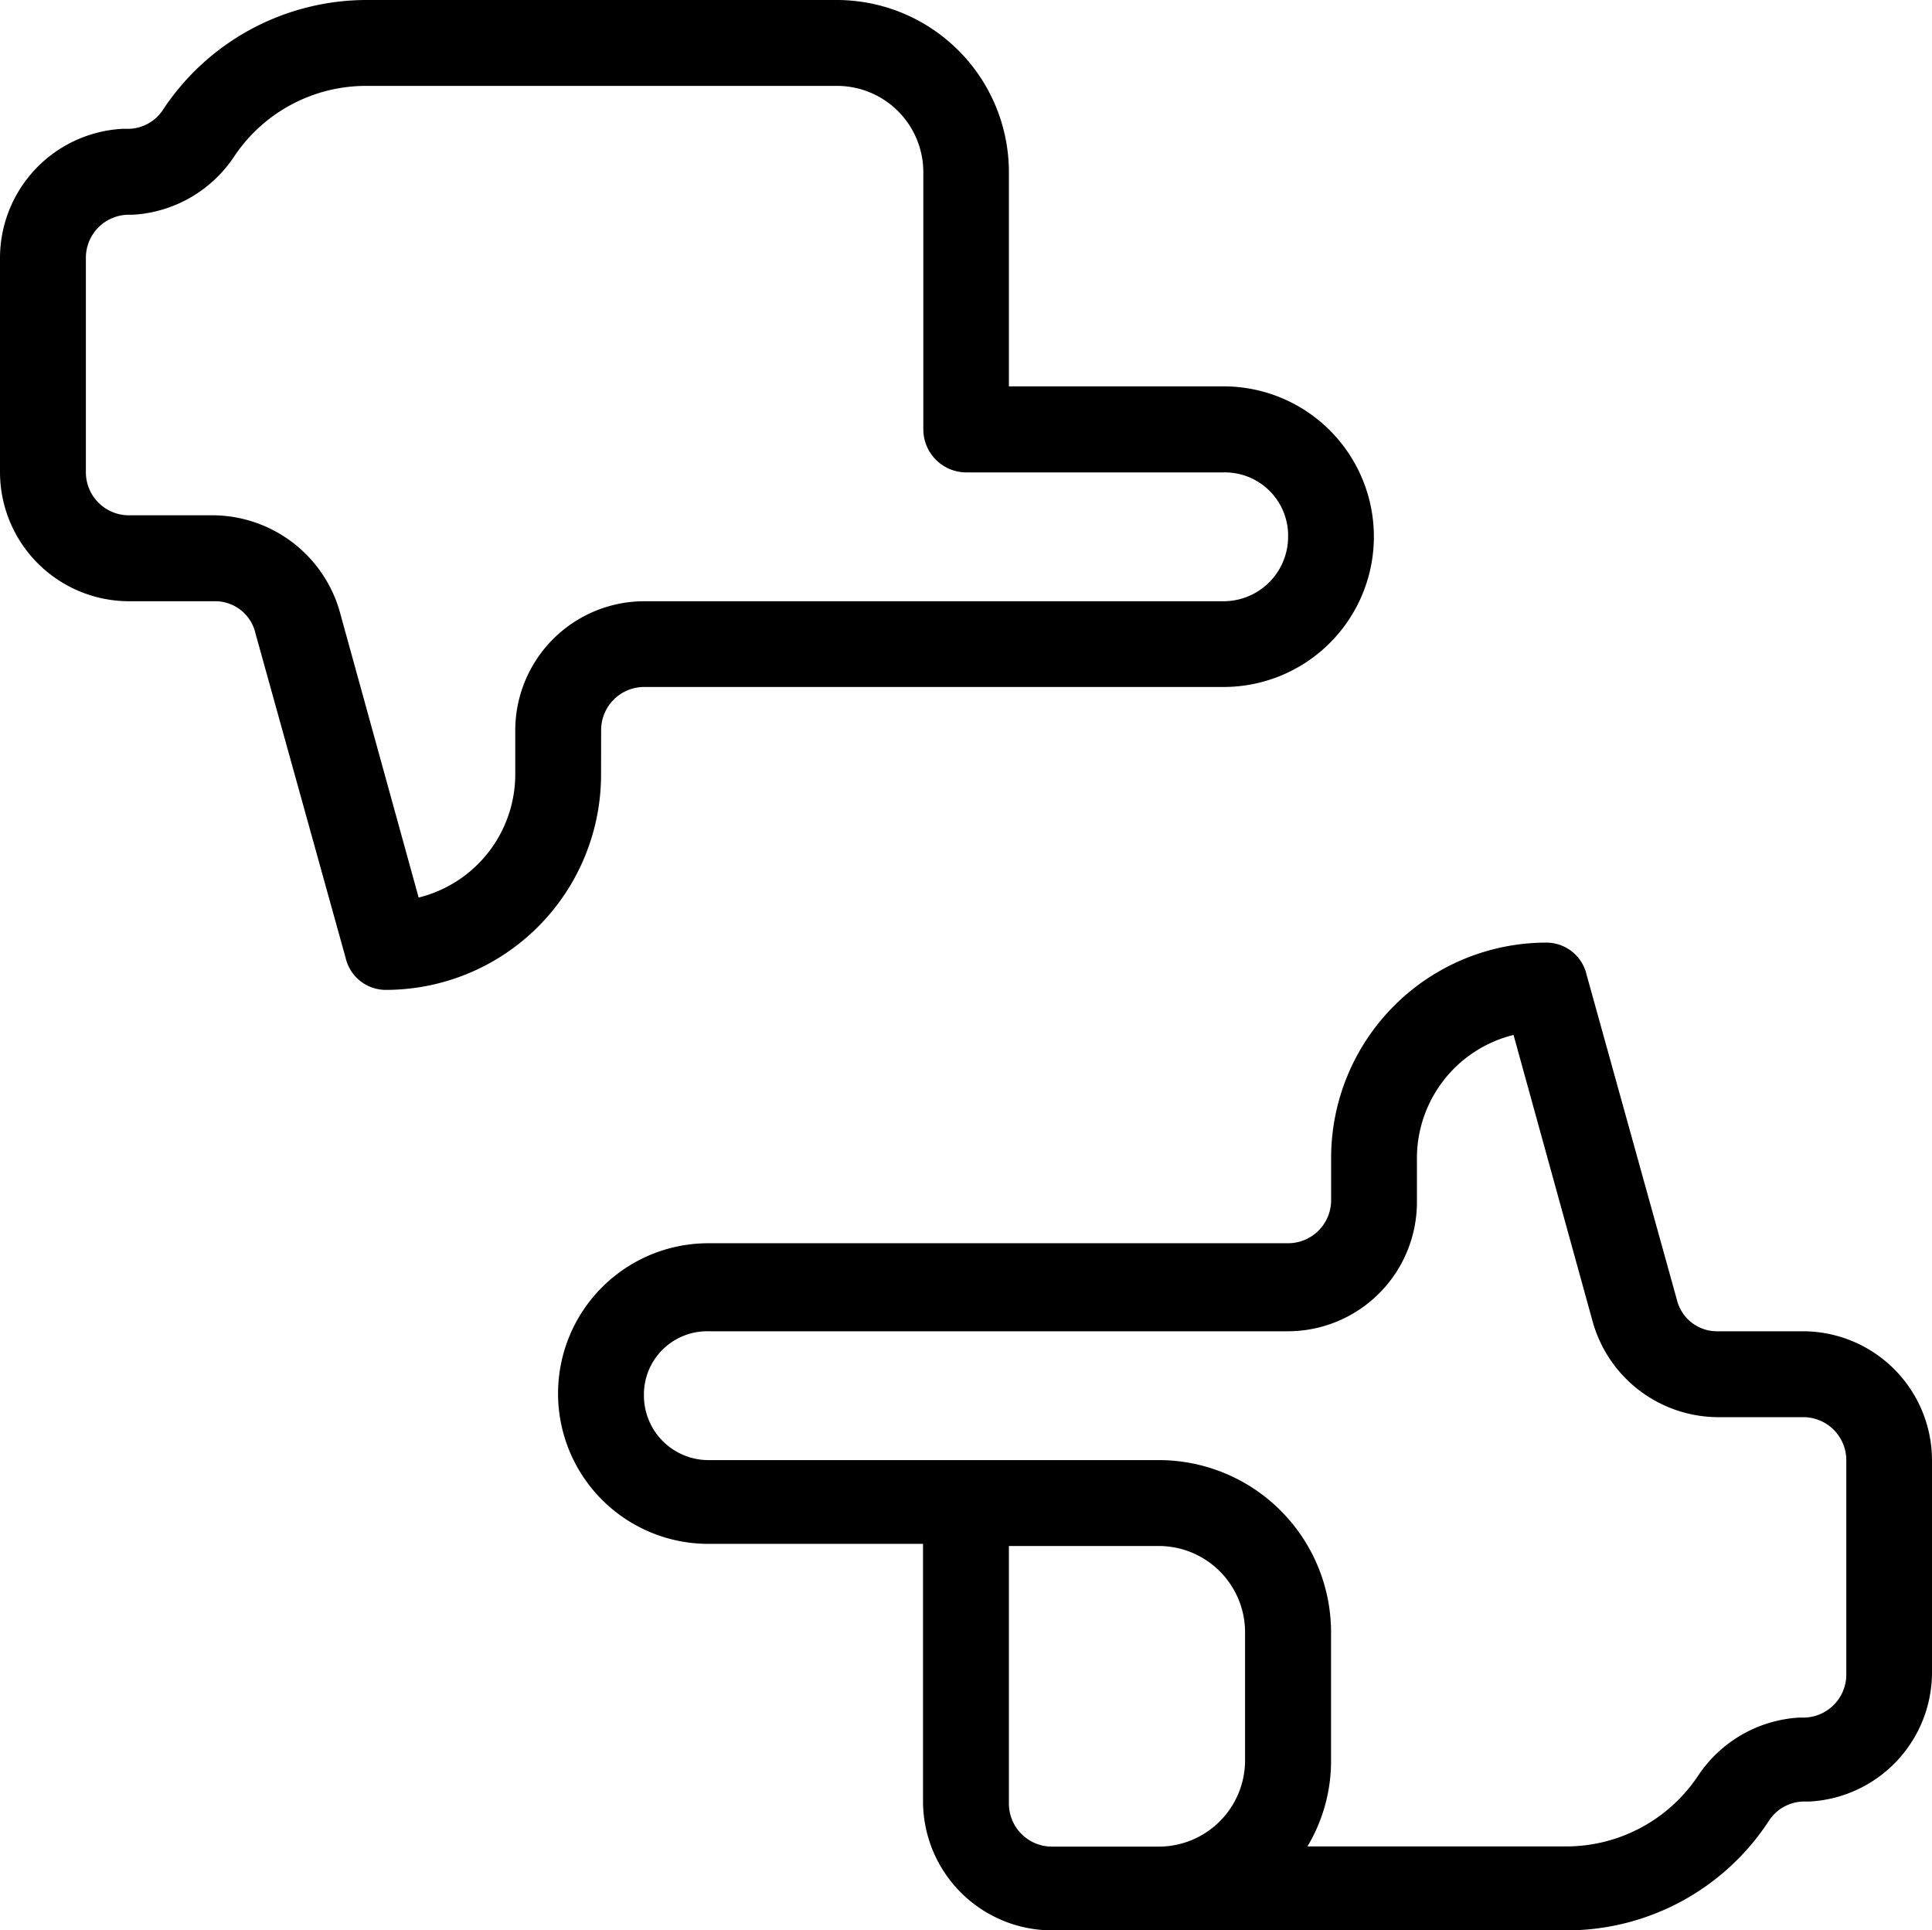 <svg id="Livello_1" data-name="Livello 1" xmlns="http://www.w3.org/2000/svg" viewBox="0 0 51.474 51.422"><g id="focus"><path id="Tracciato_1729" data-name="Tracciato 1729" d="M48.047,35.463H45.759a1.1,1.1,0,0,1-1.087-.858l-2.4-8.637a1.1,1.1,0,0,0-1.087-.858,5.737,5.737,0,0,0-5.72,5.72v1.144a1.147,1.147,0,0,1-1.144,1.144H18.872a4.004,4.004,0,0,0,0,8.008h5.72V47.99a3.442,3.442,0,0,0,3.432,3.432h13.67a6.432,6.432,0,0,0,5.434-2.917,1.124,1.124,0,0,1,.972-.515h.114a3.448,3.448,0,0,0,3.26-3.432V38.895A3.442,3.442,0,0,0,48.047,35.463ZM33.172,46.903a2.3,2.3,0,0,1-2.288,2.288h-2.86a1.147,1.147,0,0,1-1.144-1.144V41.183h4a2.3,2.3,0,0,1,2.292,2.288ZM49.191,44.61a1.147,1.147,0,0,1-1.144,1.144h-.114a3.479,3.479,0,0,0-2.688,1.544,4.222,4.222,0,0,1-3.546,1.888H34.834a4.428,4.428,0,0,0,.629-2.288V43.471a4.589,4.589,0,0,0-4.576-4.576H18.872a1.721,1.721,0,0,1-1.716-1.716,1.685,1.685,0,0,1,1.653-1.716q.031-.001.063,0H34.319a3.442,3.442,0,0,0,3.432-3.432V30.887a3.384,3.384,0,0,1,2.574-3.318l2.116,7.665a3.484,3.484,0,0,0,3.318,2.517h2.288a1.147,1.147,0,0,1,1.144,1.144Z" transform="translate(0 0)"/><path id="Tracciato_1730" data-name="Tracciato 1730" d="M16.016,19.447A1.147,1.147,0,0,1,17.16,18.3H32.6a4.004,4.004,0,0,0,0-8.008H26.88V4.576A4.589,4.589,0,0,0,22.307,0H9.781A6.506,6.506,0,0,0,4.347,2.917a1.124,1.124,0,0,1-.972.515H3.26A3.448,3.448,0,0,0,0,6.864v5.72a3.442,3.442,0,0,0,3.432,3.432H5.72a1.1,1.1,0,0,1,1.087.858l2.4,8.637a1.1,1.1,0,0,0,1.087.858,5.737,5.737,0,0,0,5.72-5.72Zm-2.288,0v1.144a3.384,3.384,0,0,1-2.574,3.318L9.038,16.244A3.537,3.537,0,0,0,5.72,13.727H3.432a1.147,1.147,0,0,1-1.144-1.144V6.863A1.147,1.147,0,0,1,3.432,5.72h.114A3.479,3.479,0,0,0,6.234,4.176,4.222,4.222,0,0,1,9.78,2.288H22.307A2.3,2.3,0,0,1,24.6,4.576V11.44a1.147,1.147,0,0,0,1.144,1.144H32.6a1.685,1.685,0,0,1,1.719,1.65q.001.033 0.0.066A1.721,1.721,0,0,1,32.6,16.016H17.16A3.442,3.442,0,0,0,13.728,19.447Z" transform="translate(0 0)"/></g></svg>